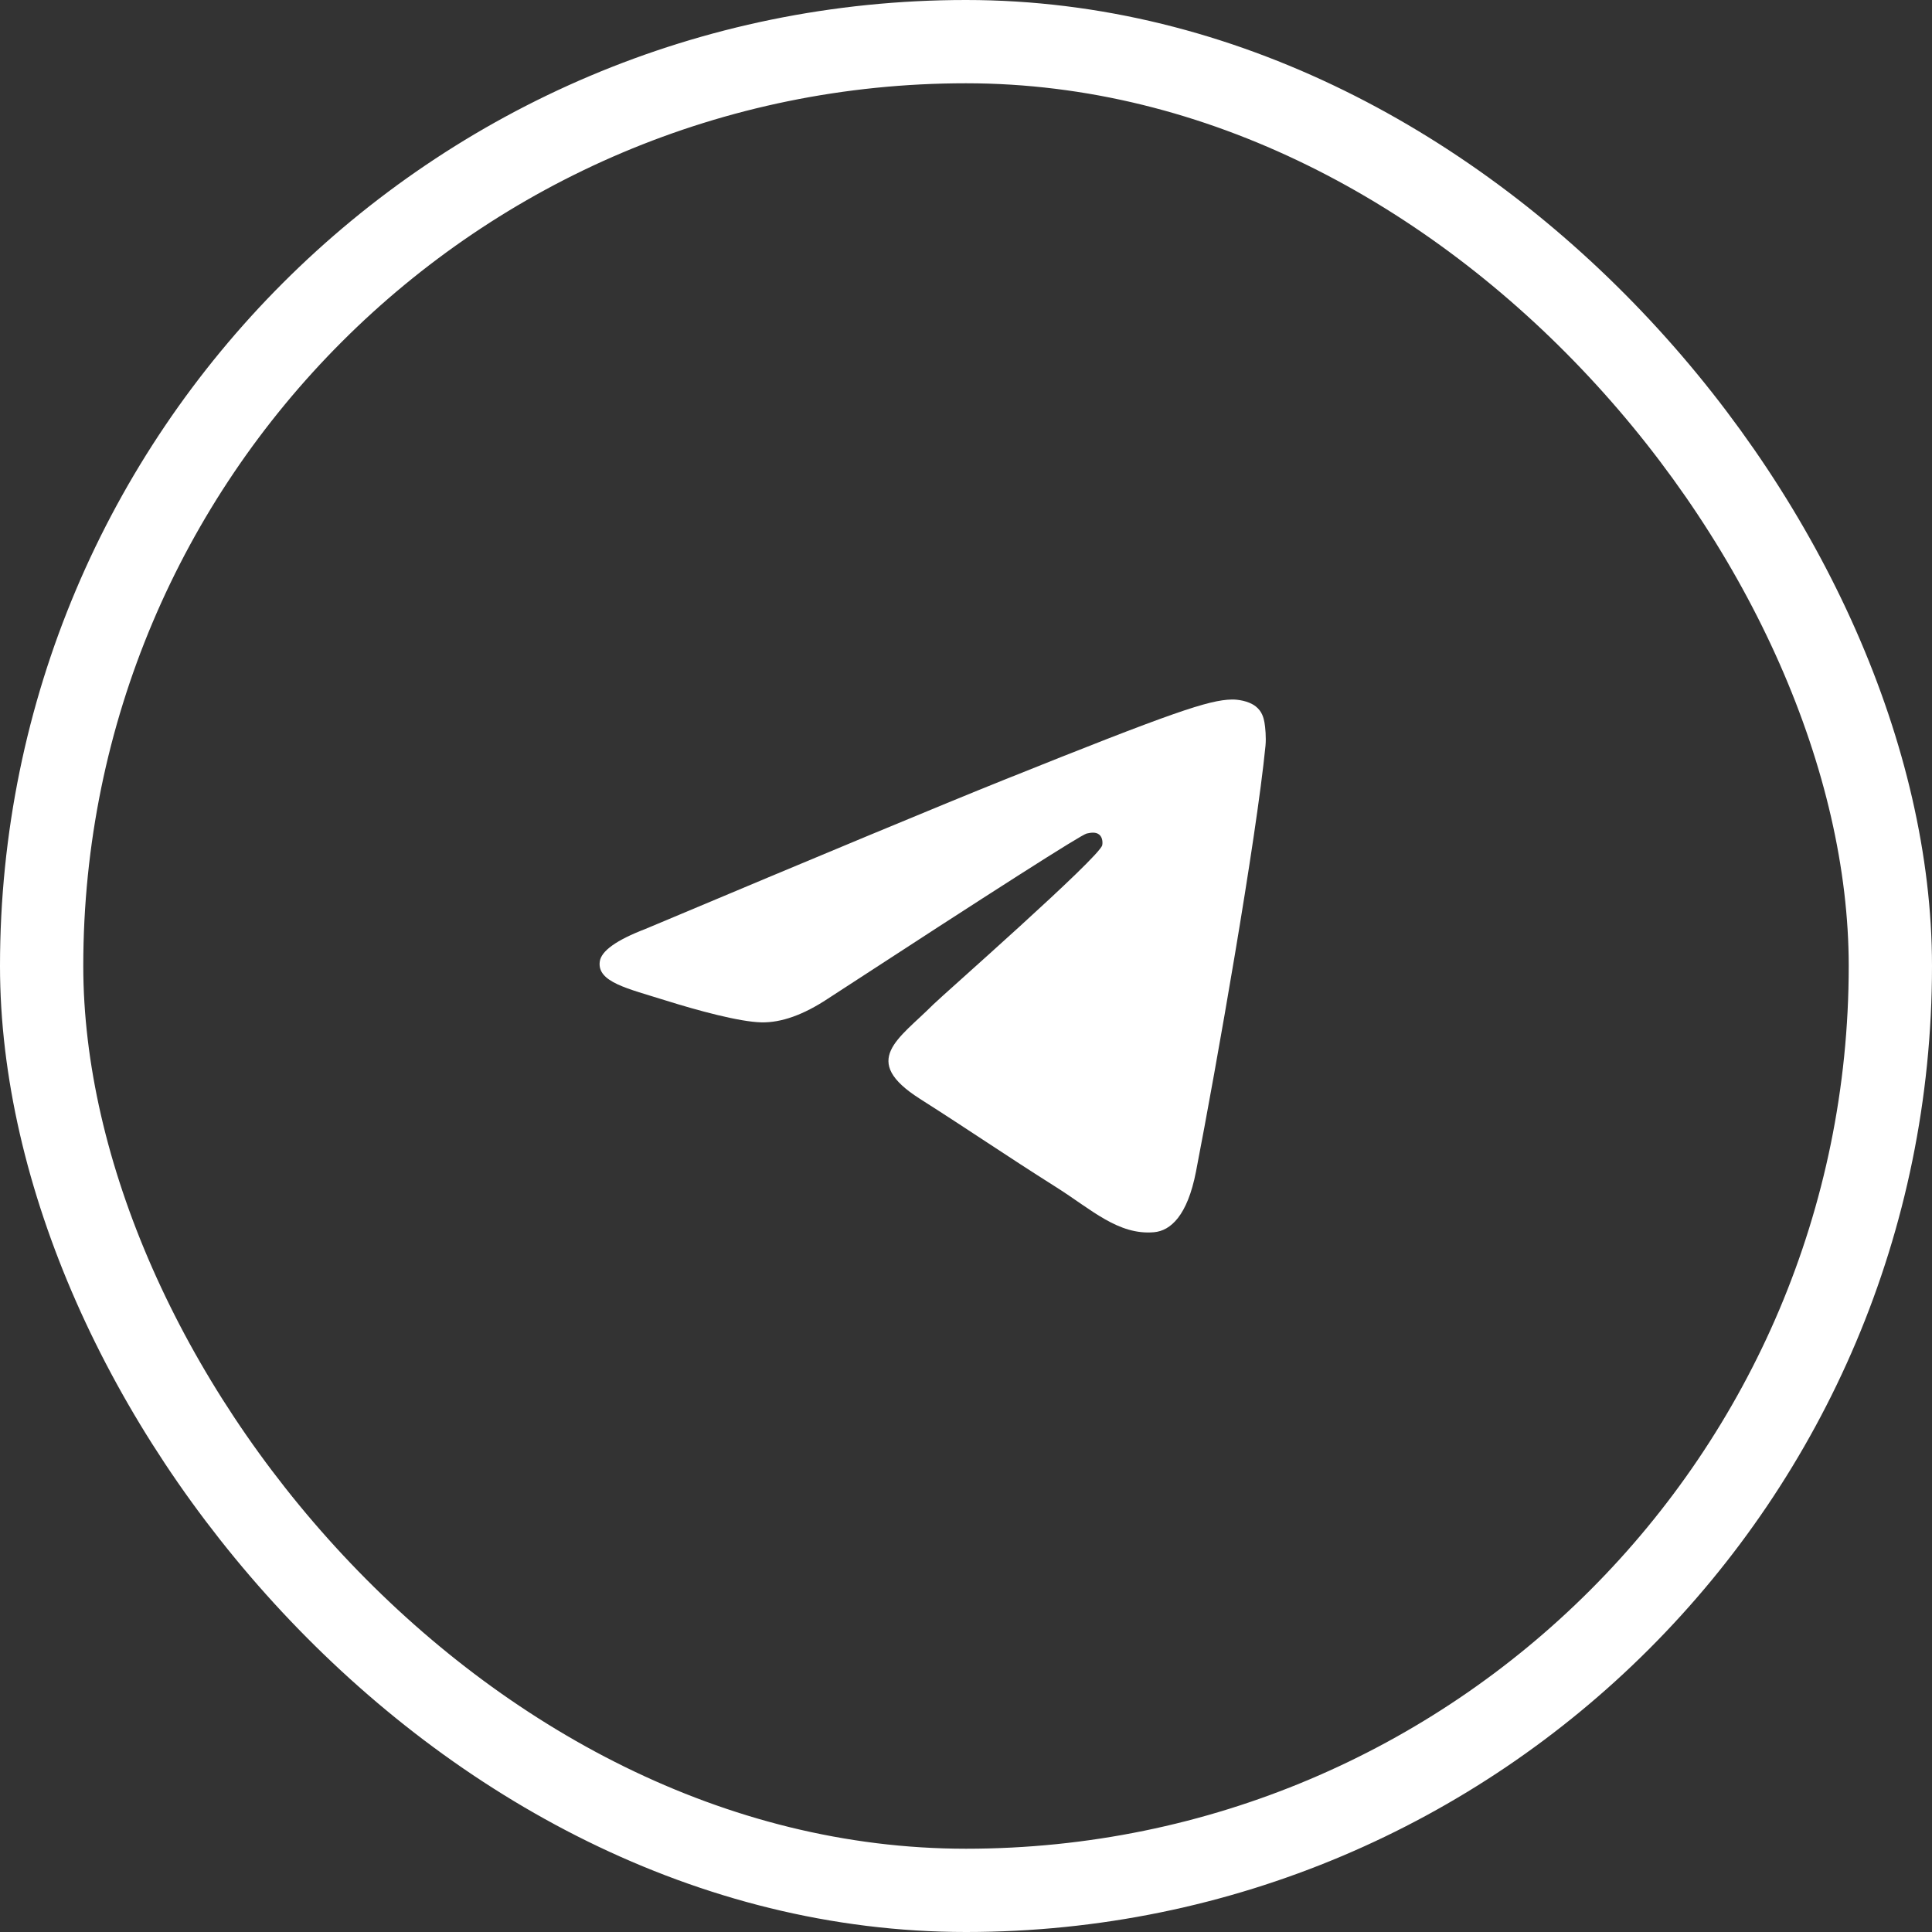 <svg width="58" height="58" viewBox="0 0 58 58" fill="none" xmlns="http://www.w3.org/2000/svg">
    <rect x="0" y="0" width="58" height="58" fill="#333333" stroke="none"/>
    <rect x="1.25" y="1.25" width="55.5" height="55.5" rx="27.75" stroke="white" stroke-width="2.5" />
    <path fill-rule="evenodd" clip-rule="evenodd"
        d="M19.375 27.888C24.744 25.63 28.324 24.141 30.115 23.422C35.229 21.369 36.292 21.012 36.985 21C37.137 20.997 37.478 21.034 37.698 21.207C37.885 21.353 37.936 21.55 37.96 21.688C37.985 21.827 38.015 22.142 37.991 22.388C37.714 25.199 36.515 32.021 35.905 35.169C35.647 36.502 35.138 36.948 34.646 36.992C33.577 37.087 32.764 36.31 31.729 35.654C30.108 34.629 29.192 33.99 27.619 32.989C25.8 31.833 26.979 31.197 28.015 30.158C28.287 29.886 32.999 25.749 33.09 25.373C33.101 25.326 33.112 25.151 33.004 25.059C32.897 24.967 32.738 24.998 32.623 25.023C32.46 25.059 29.871 26.711 24.855 29.98C24.12 30.467 23.454 30.704 22.858 30.692C22.2 30.678 20.935 30.333 19.995 30.038C18.842 29.676 17.925 29.485 18.005 28.87C18.046 28.55 18.503 28.223 19.375 27.888Z"
        fill="white" />
</svg>